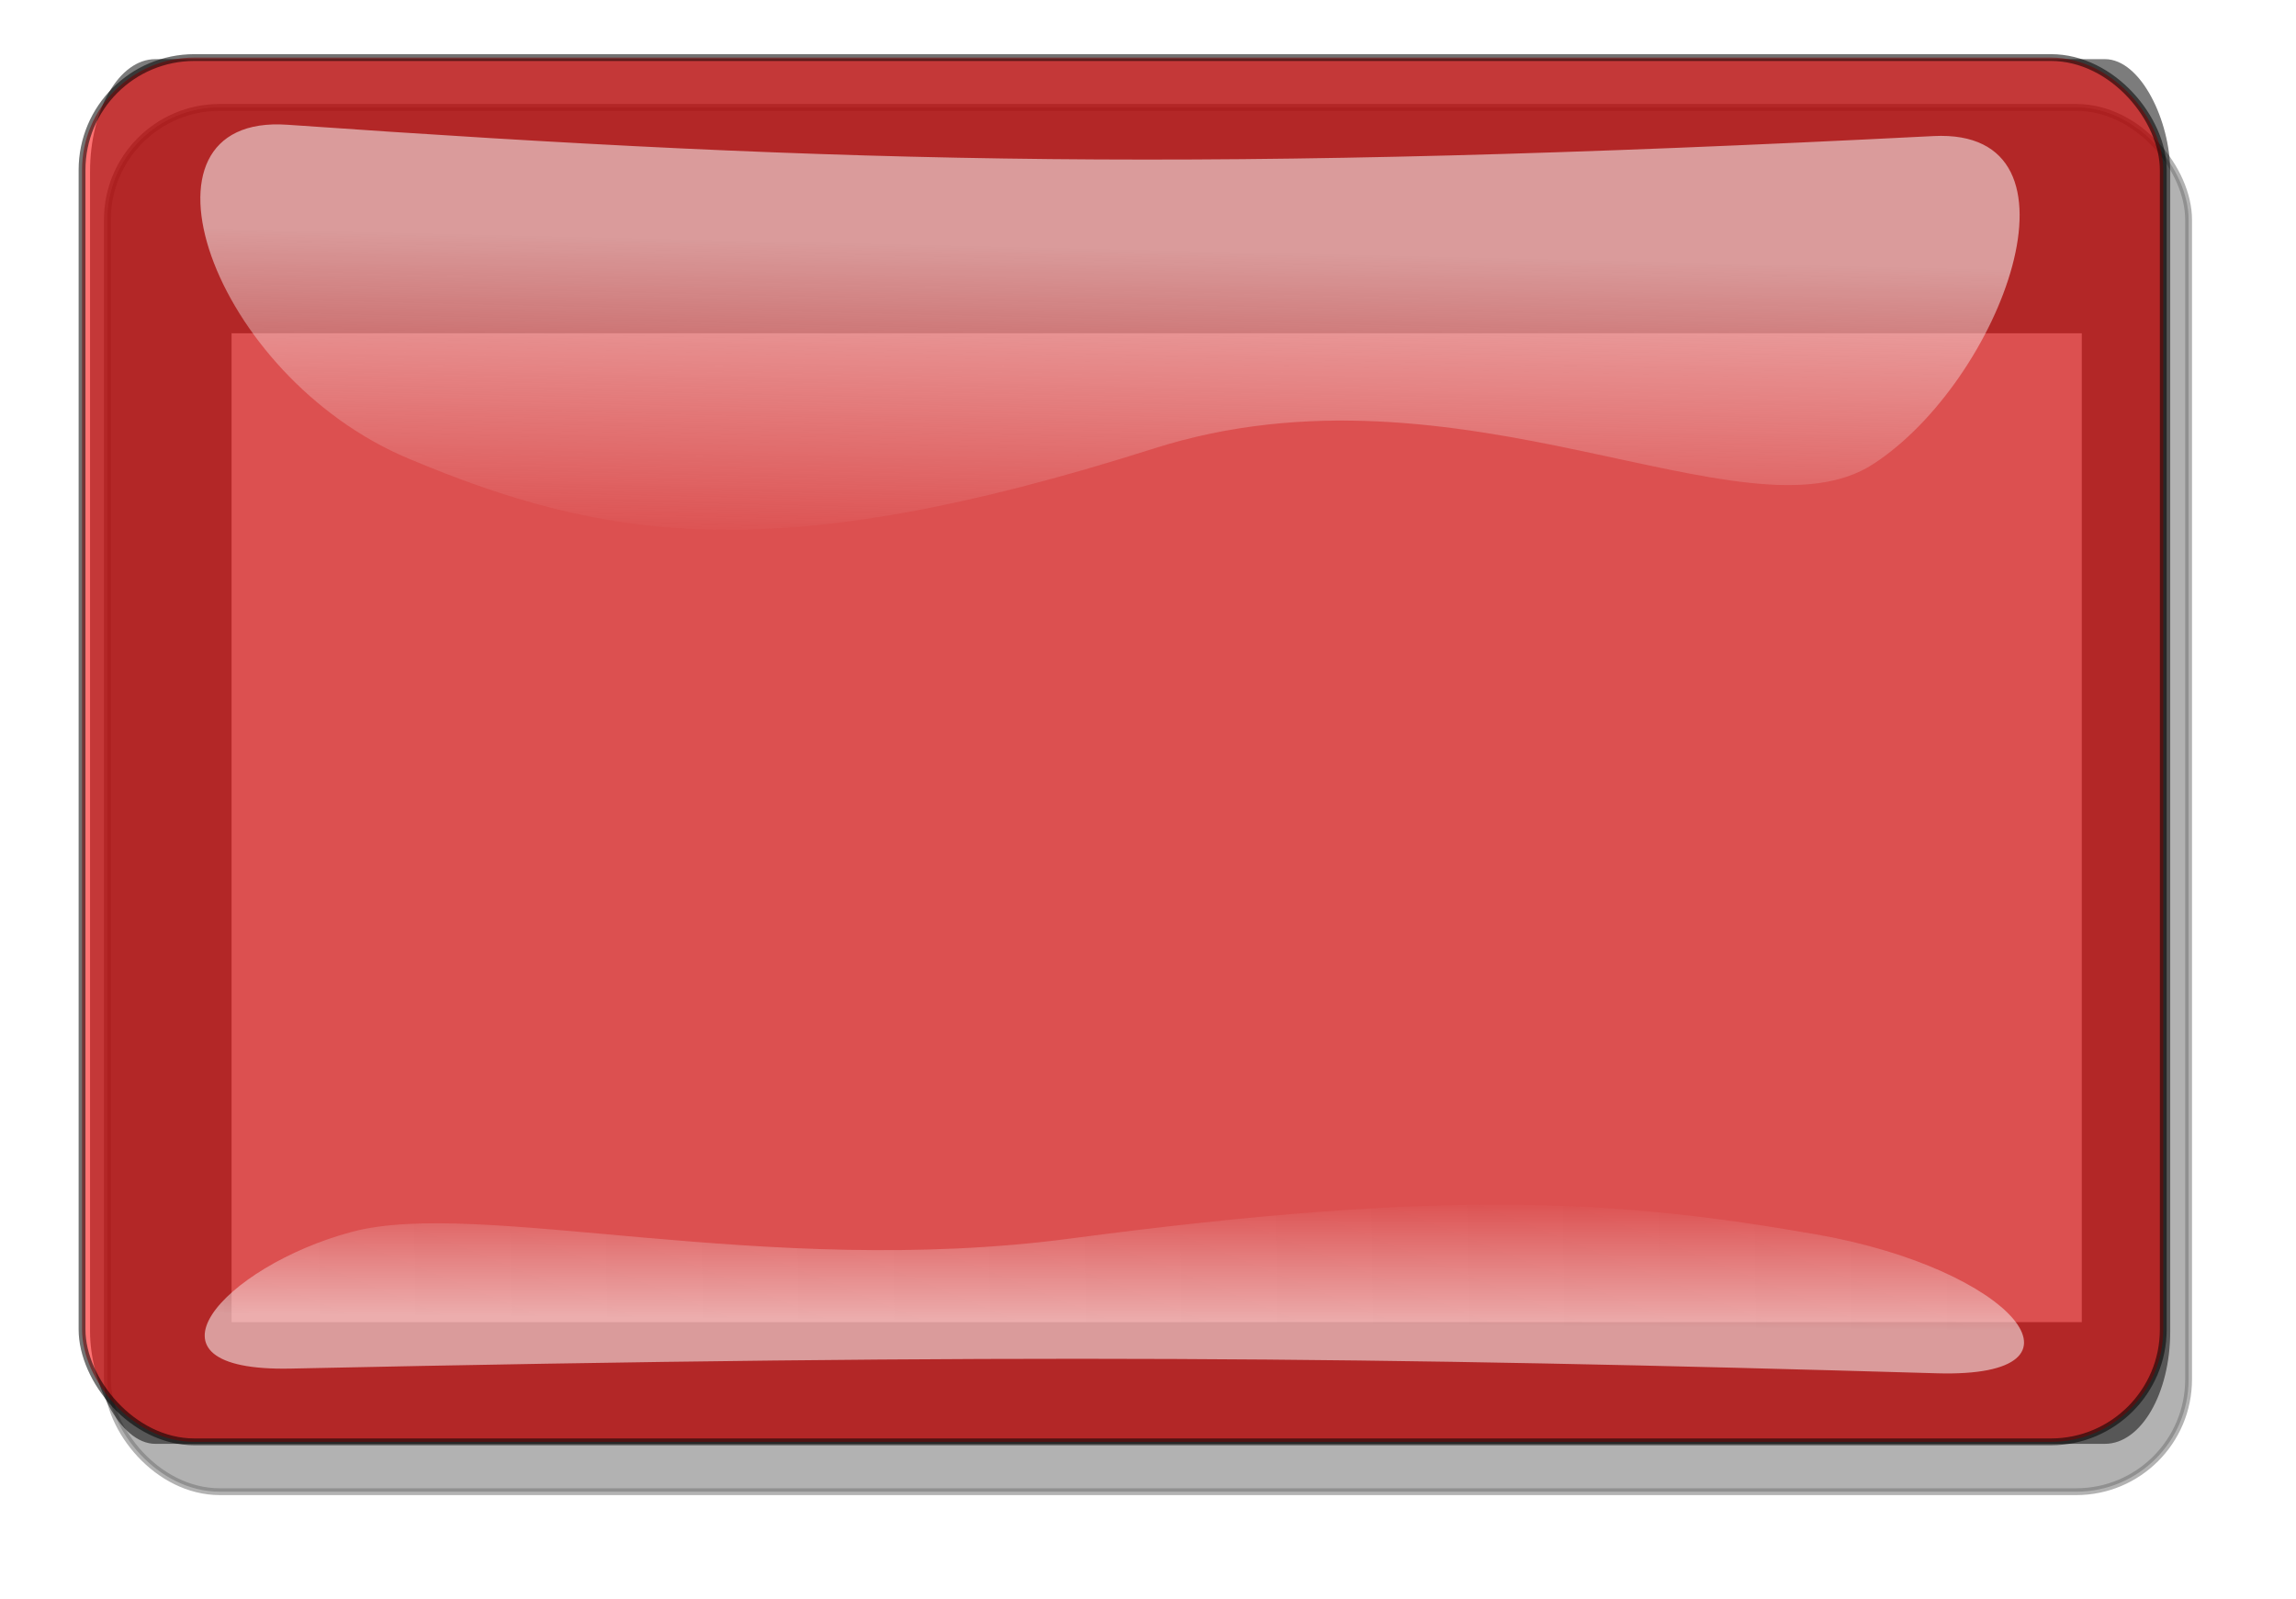 <svg xmlns="http://www.w3.org/2000/svg" xmlns:xlink="http://www.w3.org/1999/xlink" viewBox="0 0 392.76 273.54"><defs><linearGradient id="a"><stop offset="0" stop-color="#f9f9f9"/><stop offset="1" stop-color="#f9f9f9" stop-opacity="0"/></linearGradient><linearGradient id="f" y2="58.792" xlink:href="#a" gradientUnits="userSpaceOnUse" x2="1076.1" gradientTransform="matrix(-.485 0 0 -.189 741.59 215.99)" y1="-54.961" x1="1078.9"/><linearGradient id="e" y2="58.792" xlink:href="#a" gradientUnits="userSpaceOnUse" x2="1076.1" gradientTransform="matrix(.485 0 0 .454 -361.08 66.798)" y1="-54.961" x1="1078.9"/><filter id="d" height="1.416" width="1.161" color-interpolation-filters="sRGB" y="-.208" x="-.08"><feGaussianBlur stdDeviation="13.416"/></filter><filter id="b" color-interpolation-filters="sRGB"><feGaussianBlur stdDeviation="7.41"/></filter><clipPath id="c" clipPathUnits="userSpaceOnUse"><rect ry="12.567" height="154.81" width="400.27" y="555.22" x="-533.36" opacity=".55" stroke="#000" fill="none"/></clipPath></defs><rect ry="19.221" height="236.79" width="356.02" y="18.37" x="18.367" opacity=".55" filter="url(#b)" stroke="#000" stroke-width="1.166"/><rect transform="matrix(.889 0 0 1.53 489.56 -839.37)" clip-path="url(#c)" ry="12.567" height="154.81" width="400.27" y="563.74" x="-528.25" opacity=".716" filter="url(#d)" stroke="#000" stroke-width="44.252" fill="none"/><rect ry="19.221" height="236.79" width="356.02" y="9.847" x="14.034" opacity=".55" stroke="#000" stroke-width="1.166" fill="red"/><path d="M49.177 21.341c-28.527-1.997-13.07 42.918 20.682 57.091 33.751 14.174 62.851 18.861 127.52-1.711 52.46-16.688 101.18 16.821 123.03 2.679 21.84-14.142 38.21-57.541 10.34-56.123-124.1 6.311-184.91 4.832-281.57-1.936z" opacity=".55" fill="url(#e)"/><path d="M331.33 234.91c28.527.831 13.071-17.866-20.682-23.766-33.753-5.9-62.853-7.851-127.52.712-52.46 6.947-101.18-7.002-123.03-1.115-21.846 5.887-38.217 23.953-10.341 23.363 124.1-2.627 184.9-2.012 281.57.806z" opacity=".55" fill="url(#f)"/></svg>
